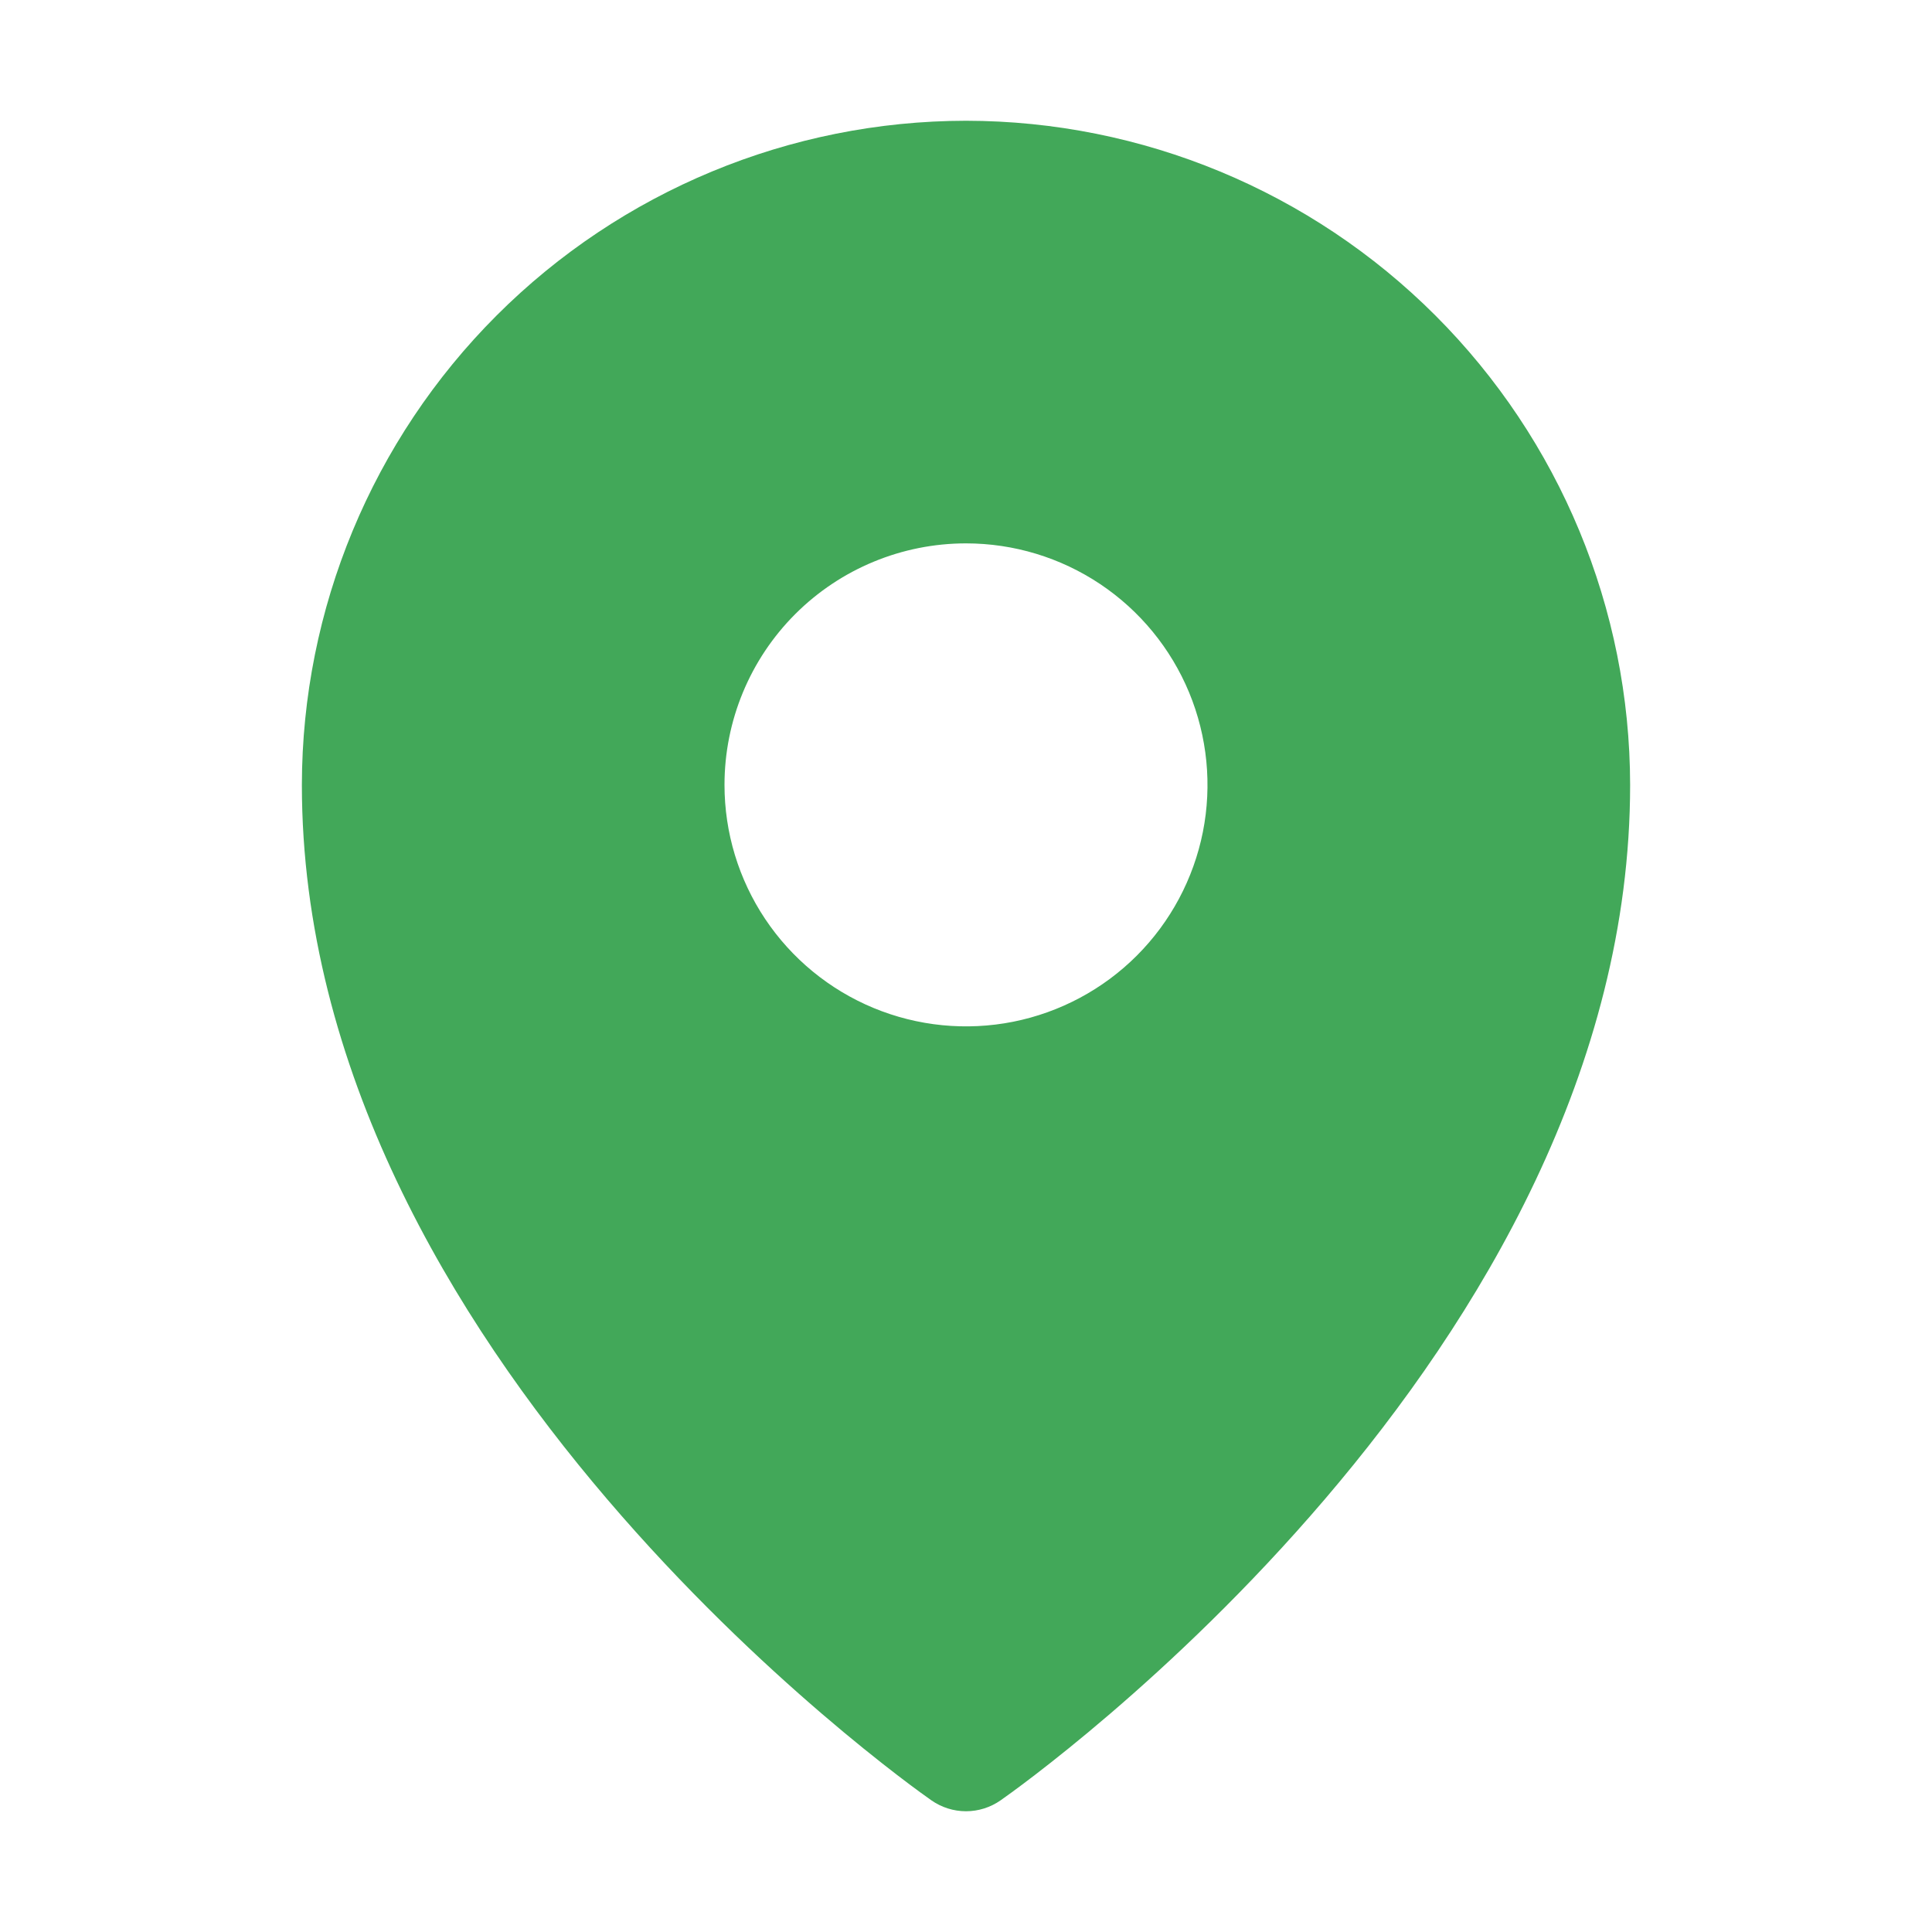 <svg width="48" height="48" viewBox="0 0 48 48" fill="none" xmlns="http://www.w3.org/2000/svg">
<path d="M24 3C19.625 3.005 15.431 4.745 12.338 7.838C9.245 10.931 7.505 15.126 7.5 19.5C7.5 33.619 22.5 44.282 23.139 44.728C23.392 44.905 23.692 45 24 45C24.308 45 24.608 44.905 24.861 44.728C25.5 44.282 40.5 33.619 40.5 19.5C40.495 15.126 38.755 10.931 35.662 7.838C32.569 4.745 28.375 3.005 24 3ZM24 13.5C25.187 13.5 26.347 13.852 27.333 14.511C28.32 15.171 29.089 16.108 29.543 17.204C29.997 18.3 30.116 19.507 29.885 20.671C29.653 21.834 29.082 22.904 28.243 23.743C27.404 24.582 26.334 25.153 25.171 25.385C24.007 25.616 22.8 25.497 21.704 25.043C20.608 24.589 19.671 23.82 19.011 22.833C18.352 21.847 18 20.687 18 19.5C18 17.909 18.632 16.383 19.757 15.257C20.883 14.132 22.409 13.5 24 13.5Z" fill="#42A859"/>
</svg>
